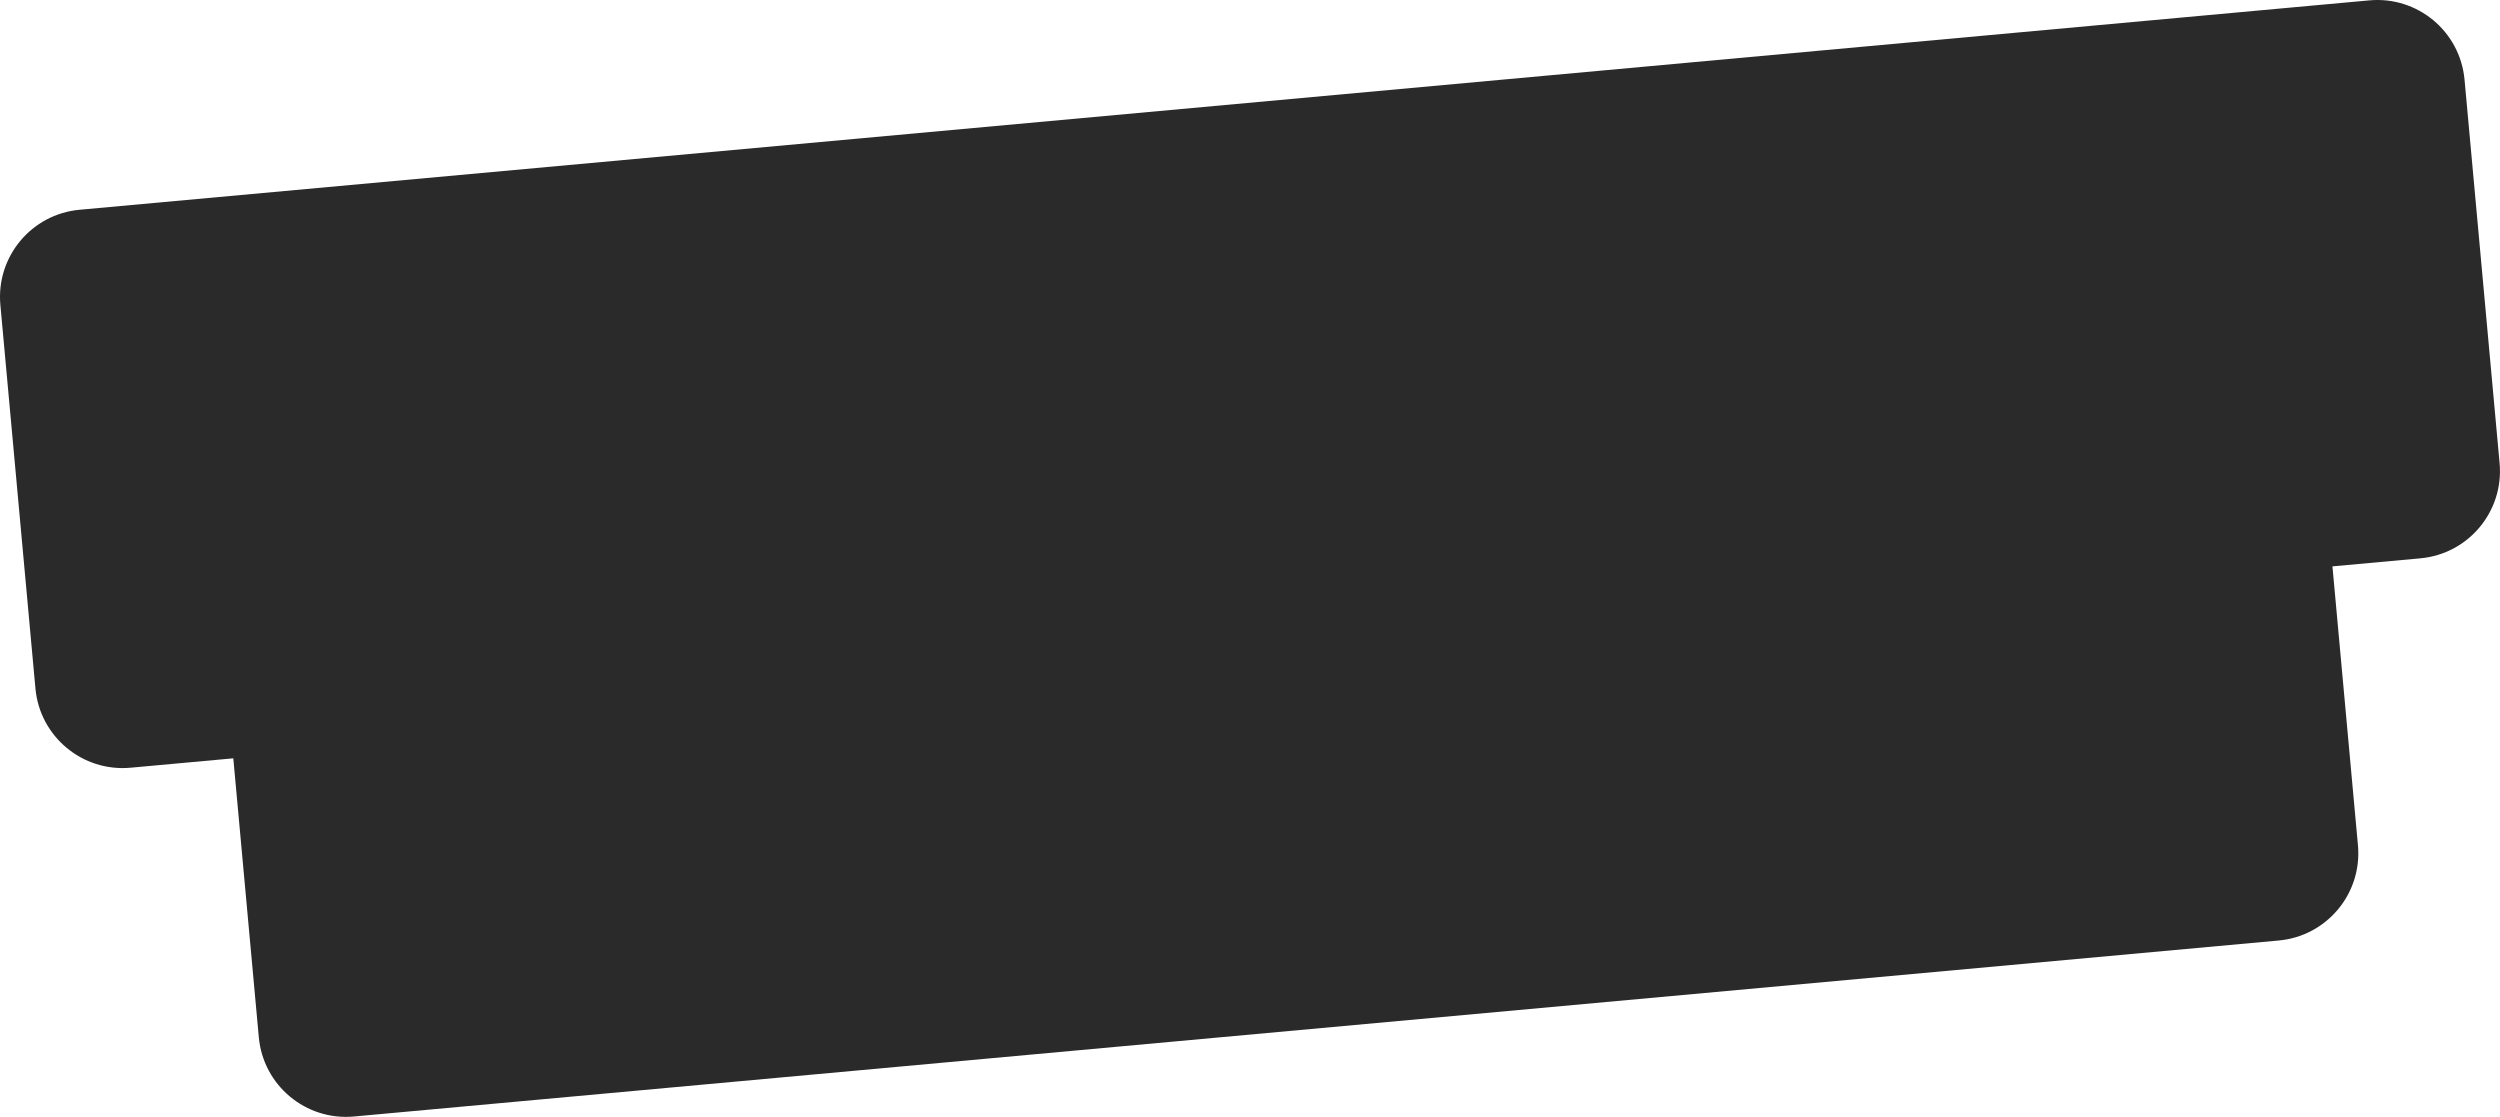 <?xml version="1.0" encoding="UTF-8"?> <svg xmlns="http://www.w3.org/2000/svg" viewBox="0 0 142.785 63.79" fill="none"><path d="M4.545 11.98C1.795 12.231 -0.23 14.664 0.021 17.414L2.024 39.323C2.276 42.073 4.709 44.098 7.459 43.847L13.325 43.311L14.782 59.244C15.034 61.994 17.467 64.02 20.217 63.768L130.148 53.716C132.898 53.465 134.923 51.031 134.672 48.281L133.215 32.348L138.238 31.888C140.988 31.637 143.014 29.204 142.762 26.454L140.759 4.545C140.507 1.795 138.074 -0.23 135.324 0.021L4.545 11.98Z" fill="#2A2A2A"></path></svg> 